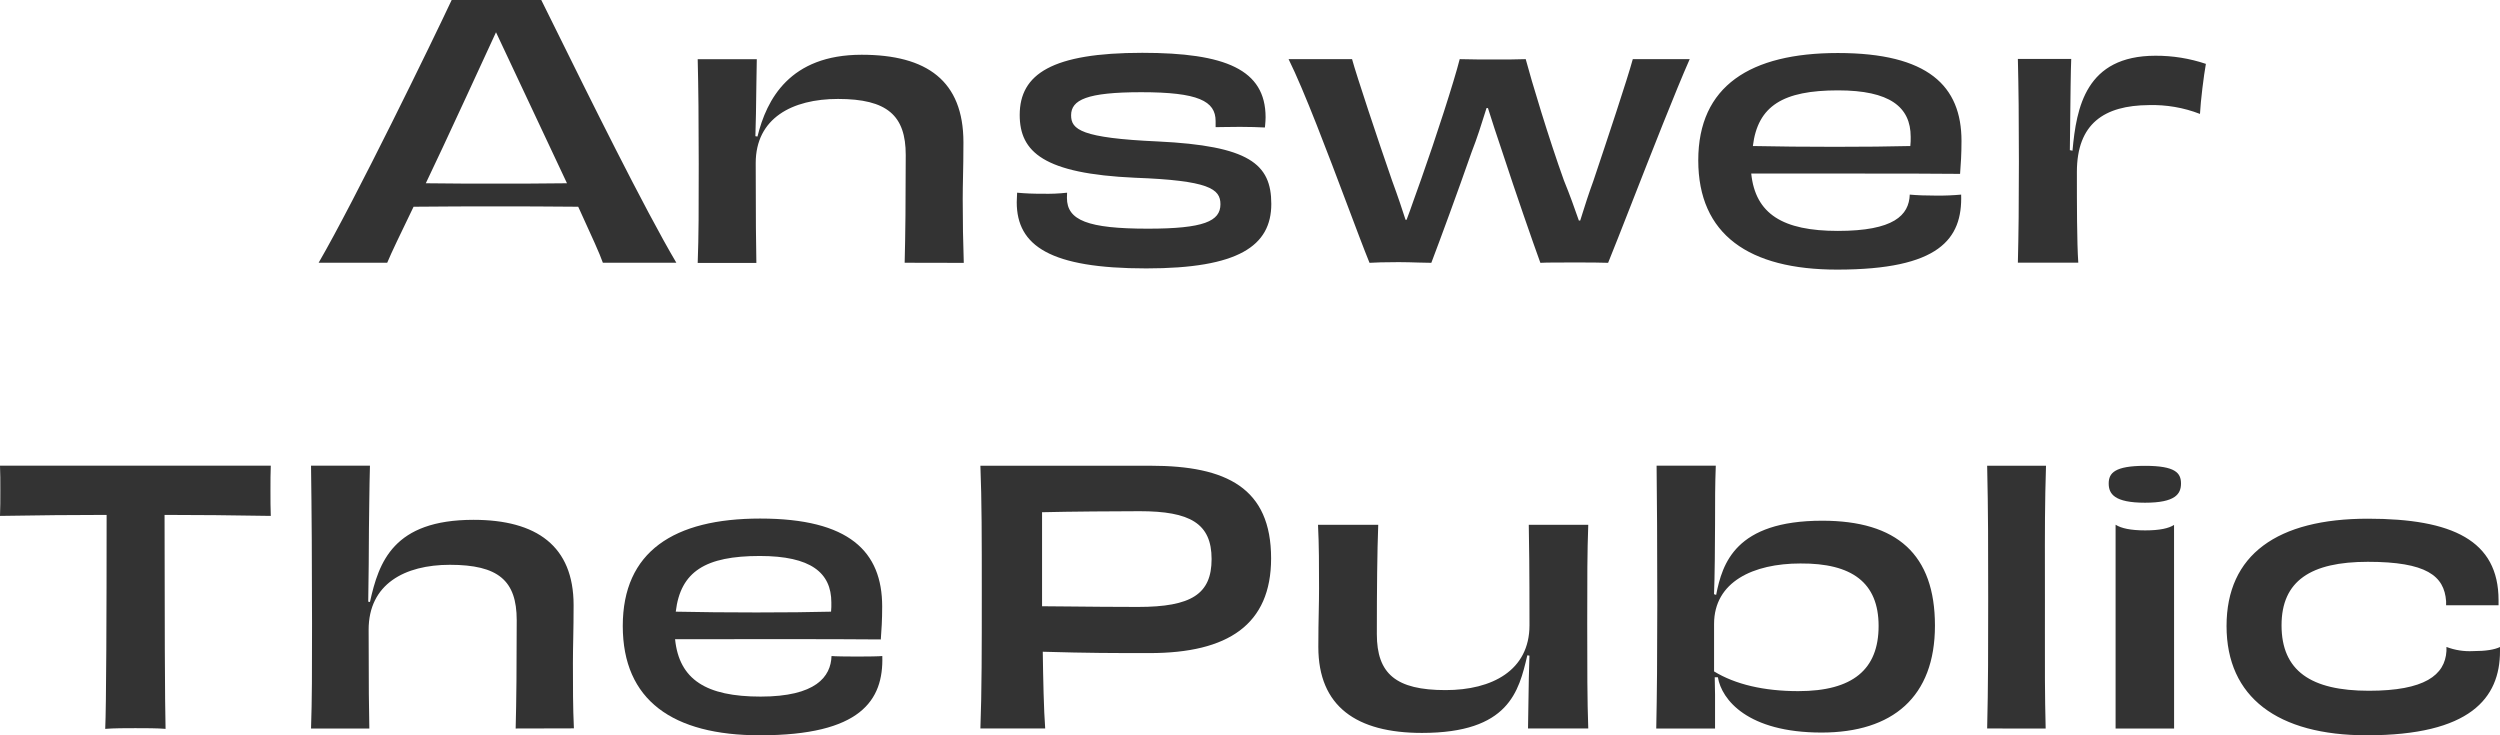<svg width="102" height="30" viewBox="0 0 102 30" fill="none" xmlns="http://www.w3.org/2000/svg">
<path d="M27.563 24.956C29.507 24.999 32.303 24.999 33.907 24.956C33.919 24.832 33.922 24.707 33.919 24.582C33.919 23.363 33.081 22.684 30.999 22.684C28.787 22.684 27.766 23.313 27.571 24.956M27.543 26.08C27.711 27.728 28.811 28.421 31.032 28.421C33.284 28.421 33.899 27.612 33.926 26.766C34.221 26.795 35.731 26.795 35.998 26.766C36.053 28.581 35.115 30 31.005 30C27.45 30 25.409 28.573 25.409 25.539C25.409 22.505 27.492 21.157 31.014 21.157C34.651 21.157 35.993 22.502 35.993 24.746C35.993 25.3 35.966 25.703 35.937 26.089C34.973 26.077 33.293 26.077 31.266 26.077L27.543 26.08ZM21.039 29.723C21.069 28.614 21.082 27.118 21.082 25.304C21.082 23.682 20.326 23.044 18.355 23.044C16.509 23.044 15.04 23.83 15.04 25.692C15.04 28.061 15.054 28.974 15.069 29.723H12.69C12.731 28.518 12.731 27.451 12.731 25.442C12.731 23.17 12.716 20.772 12.69 19H15.094C15.067 19.955 15.067 20.703 15.053 21.563C15.053 22.103 15.038 23.959 15.024 24.548L15.094 24.562C15.456 22.93 16.046 21.209 19.319 21.209C21.892 21.209 23.403 22.277 23.403 24.688C23.403 25.755 23.375 26.336 23.375 27.057C23.375 28 23.375 28.858 23.415 29.717L21.039 29.723ZM11.048 19C11.035 19.262 11.035 19.651 11.035 20.01C11.035 20.343 11.035 20.772 11.048 21.049C9.51 21.022 8 21.008 6.714 21.008C6.714 24.887 6.728 28.864 6.755 29.738C6.438 29.709 5.887 29.709 5.524 29.709C5.161 29.709 4.644 29.709 4.293 29.738C4.336 28.864 4.35 24.901 4.35 21.008C3.048 21.008 1.538 21.022 0 21.049C0.014 20.772 0.014 20.343 0.014 20.01C0.014 19.651 0.014 19.276 0 19H11.048Z" fill="#333333"/>
<path fill-rule="evenodd" clip-rule="evenodd" d="M74.346 21.245C70.803 21.245 70.27 22.99 70.019 24.271L69.932 24.243C69.961 23.66 69.974 21.991 69.974 21.395V21.395C69.974 20.426 69.974 19.774 70.004 19H67.589C67.604 20.257 67.617 22.203 67.617 24.655C67.617 26.788 67.604 28.34 67.575 29.725H69.974V28.348L69.961 27.633H70.09C70.242 28.544 71.298 29.888 74.318 29.888C77.222 29.888 78.946 28.434 78.946 25.525C78.946 22.616 77.394 21.245 74.346 21.245ZM81.076 29.722C81.118 28.004 81.118 26.37 81.118 24.458C81.118 22.297 81.118 20.871 81.076 19.002H83.477C83.429 20.496 83.43 21.708 83.432 23.391V23.391C83.433 23.751 83.433 24.132 83.433 24.542C83.433 24.97 83.433 25.369 83.432 25.749C83.43 27.183 83.428 28.343 83.463 29.725L81.076 29.722ZM86.035 19.726C86.035 20.151 86.265 20.511 87.517 20.511C88.755 20.511 88.985 20.154 88.985 19.726C88.985 19.297 88.755 19.006 87.517 19.006C86.28 19.006 86.035 19.3 86.035 19.726ZM100.905 26.565C100.532 26.585 100.163 26.528 99.815 26.395V26.562C99.757 27.547 98.924 28.183 96.651 28.183C94.279 28.183 93.087 27.366 93.087 25.512C93.087 23.698 94.279 22.922 96.608 22.922C98.995 22.922 99.727 23.491 99.801 24.529V24.696H101.941V24.488C101.941 22.05 100.058 21.163 96.608 21.163C92.914 21.163 90.843 22.632 90.843 25.541C90.843 28.45 92.927 30 96.566 30C100.777 30 102 28.491 102 26.565V26.398C101.778 26.505 101.427 26.565 100.905 26.565ZM88.701 21.417C88.487 21.554 88.126 21.64 87.524 21.64C86.922 21.64 86.546 21.552 86.324 21.413H86.316V29.724H88.703L88.701 21.417ZM64.801 21.411C64.759 22.533 64.759 23.558 64.759 25.442C64.759 27.256 64.759 28.572 64.801 29.722H62.343C62.348 29.504 62.353 29.169 62.358 28.796C62.369 28.059 62.382 27.174 62.401 26.75L62.315 26.736L62.312 26.75C61.967 28.209 61.567 29.903 58.016 29.903C55.342 29.903 53.788 28.822 53.788 26.397C53.788 25.789 53.797 25.346 53.805 24.95V24.95V24.95C53.812 24.628 53.817 24.338 53.817 24.015C53.817 23.087 53.817 22.256 53.775 21.411H56.232C56.19 22.511 56.175 24.042 56.175 25.87C56.175 27.491 56.953 28.156 58.979 28.156C60.877 28.156 62.403 27.353 62.403 25.511C62.403 23.115 62.388 22.159 62.374 21.411H64.801ZM51.861 22.782C51.861 19.914 50.05 19.002 46.944 19.002H40C40.057 20.425 40.057 21.978 40.057 24.194V24.195V24.195C40.057 26.411 40.057 28.227 40 29.722H42.644C42.587 28.973 42.56 27.691 42.545 26.591C44.443 26.646 45.406 26.646 46.901 26.646C50.107 26.646 51.861 25.483 51.861 22.782ZM46.499 20.857C48.556 20.857 49.433 21.355 49.433 22.809C49.433 24.237 48.613 24.763 46.429 24.763C45.432 24.763 44.458 24.753 43.692 24.745V24.745C43.196 24.739 42.787 24.735 42.516 24.735V20.899C43.564 20.871 45.683 20.857 46.499 20.857ZM69.934 27.394C70.796 27.92 71.96 28.198 73.37 28.198C75.598 28.198 76.647 27.311 76.647 25.539C76.647 23.767 75.555 22.976 73.457 22.99C71.53 22.99 69.934 23.737 69.934 25.456V27.394Z" fill="#333333"/>
<path fill-rule="evenodd" clip-rule="evenodd" d="M23.591 8.435L23.686 8.641L23.686 8.642V8.642C24.124 9.599 24.478 10.371 24.597 10.72H27.595C26.292 8.518 23.96 3.795 22.706 1.256C22.446 0.729 22.232 0.297 22.084 0H18.428C17.676 1.61 14.473 8.185 13 10.72H15.798C15.971 10.303 16.343 9.535 16.786 8.617L16.874 8.435C18.05 8.421 19.325 8.421 20.19 8.421H20.191H20.192C21.156 8.421 22.373 8.421 23.591 8.435ZM46.833 9.33C44.381 9.33 43.531 8.989 43.531 8.074L43.537 7.862C43.199 7.9 42.857 7.914 42.517 7.904C42.177 7.907 41.837 7.893 41.498 7.862C41.498 7.933 41.494 8 41.49 8.066C41.487 8.128 41.483 8.189 41.483 8.25C41.483 10.037 42.857 10.951 46.769 10.951C50.524 10.951 51.869 10.037 51.869 8.319C51.869 6.685 50.962 5.95 47.236 5.771C44.112 5.631 43.701 5.286 43.701 4.704C43.701 4.076 44.339 3.762 46.563 3.762C48.888 3.762 49.597 4.122 49.597 4.94V5.188C49.68 5.188 49.801 5.186 49.942 5.183H49.942C50.137 5.18 50.369 5.176 50.588 5.176C50.966 5.176 51.367 5.188 51.608 5.202C51.611 5.171 51.614 5.14 51.617 5.111V5.111C51.627 4.998 51.636 4.897 51.636 4.786C51.636 2.834 49.992 2.155 46.606 2.155C42.936 2.155 41.604 3.014 41.604 4.69C41.604 6.2 42.581 7.086 46.309 7.252C49.327 7.364 49.794 7.705 49.794 8.333C49.794 9.026 49.115 9.33 46.833 9.33ZM74.985 9.421C72.736 9.421 71.621 8.729 71.45 7.081H75.239C77.294 7.081 78.995 7.081 79.971 7.094C80 6.707 80.029 6.305 80.029 5.751C80.029 3.507 78.668 2.163 74.985 2.163C71.413 2.163 69.289 3.507 69.289 6.541C69.289 9.574 71.357 11 74.956 11C79.123 11 80.071 9.754 80.015 7.94C79.68 7.97 79.345 7.984 79.009 7.981C78.561 7.981 78.215 7.967 77.918 7.94C77.889 8.784 77.266 9.421 74.985 9.421ZM87.945 2.274C85.096 2.274 84.718 4.382 84.558 6.148L84.45 6.126C84.454 5.885 84.458 5.486 84.463 5.033C84.473 4.053 84.486 2.822 84.506 2.405H82.329C82.358 3.603 82.371 4.8 82.371 6.588C82.371 8.347 82.358 9.566 82.329 10.716H84.794C84.737 9.885 84.737 8.305 84.737 7.018C84.737 5.036 85.858 4.302 87.67 4.288C88.384 4.268 89.095 4.39 89.759 4.648C89.786 4.103 89.915 3.077 90 2.606C89.339 2.383 88.644 2.271 87.945 2.274ZM66.588 8.253L66.587 8.253L66.587 8.254C66.178 9.298 65.823 10.204 65.611 10.723C65.27 10.709 64.817 10.709 64.294 10.709H64.293H64.292C63.65 10.709 63.088 10.709 62.847 10.723C62.526 9.838 61.855 7.912 61.288 6.179C61.062 5.515 60.864 4.905 60.708 4.408H60.65L60.597 4.578V4.578C60.447 5.057 60.269 5.628 60.041 6.208C59.461 7.869 58.767 9.754 58.398 10.723C58.266 10.723 58.08 10.718 57.874 10.712C57.617 10.704 57.326 10.695 57.067 10.695C56.471 10.695 56.103 10.709 55.876 10.723C55.652 10.173 55.327 9.31 54.958 8.329C54.184 6.275 53.217 3.707 52.574 2.413H55.164C55.333 3.041 56.227 5.729 56.794 7.362C57.049 8.055 57.218 8.568 57.347 8.969H57.388C57.472 8.752 57.562 8.498 57.664 8.205C57.758 7.937 57.863 7.638 57.985 7.307C58.565 5.672 59.33 3.313 59.556 2.413C59.897 2.427 60.619 2.427 61.029 2.427H61.03H61.03C61.414 2.427 61.909 2.427 62.249 2.413C62.476 3.272 63.199 5.672 63.808 7.362C64.062 7.984 64.237 8.483 64.372 8.87L64.372 8.87L64.372 8.87V8.87L64.372 8.87L64.417 8.997H64.473C64.499 8.918 64.525 8.834 64.553 8.745L64.554 8.741L64.555 8.74L64.555 8.737V8.737C64.669 8.375 64.809 7.929 65.011 7.376C65.564 5.729 66.401 3.215 66.618 2.413H68.94C68.371 3.698 67.378 6.233 66.588 8.25L66.588 8.251L66.588 8.252L66.588 8.253ZM36.91 10.72C36.939 9.64 36.954 8.13 36.954 6.322C36.954 4.715 36.203 4.037 34.19 4.037C32.319 4.037 30.833 4.822 30.833 6.654C30.833 9.01 30.846 9.977 30.86 10.727H28.466C28.508 9.604 28.508 8.565 28.508 6.696C28.508 4.868 28.494 3.566 28.466 2.416H30.877C30.871 2.647 30.866 3.031 30.86 3.458V3.458V3.459V3.459V3.46V3.46C30.85 4.236 30.838 5.153 30.82 5.557L30.905 5.571C31.278 4.053 32.223 2.234 35.156 2.234C37.82 2.234 39.308 3.3 39.308 5.807C39.308 6.404 39.299 6.832 39.291 7.215V7.215V7.215V7.215V7.215C39.285 7.525 39.279 7.805 39.279 8.121C39.279 9.035 39.293 9.88 39.322 10.725L36.91 10.72ZM17.373 7.477C17.97 6.25 20.237 1.316 20.237 1.316L23.133 7.477C22.104 7.492 20.993 7.492 20.189 7.492H20.188H20.188C19.432 7.492 18.371 7.492 17.373 7.477ZM71.517 5.958C73.489 6.001 76.325 6.001 77.941 5.958C77.954 5.834 77.959 5.709 77.956 5.584C77.956 4.365 77.105 3.687 74.992 3.687C72.751 3.687 71.717 4.315 71.517 5.958Z" fill="#333333"/>
</svg>
